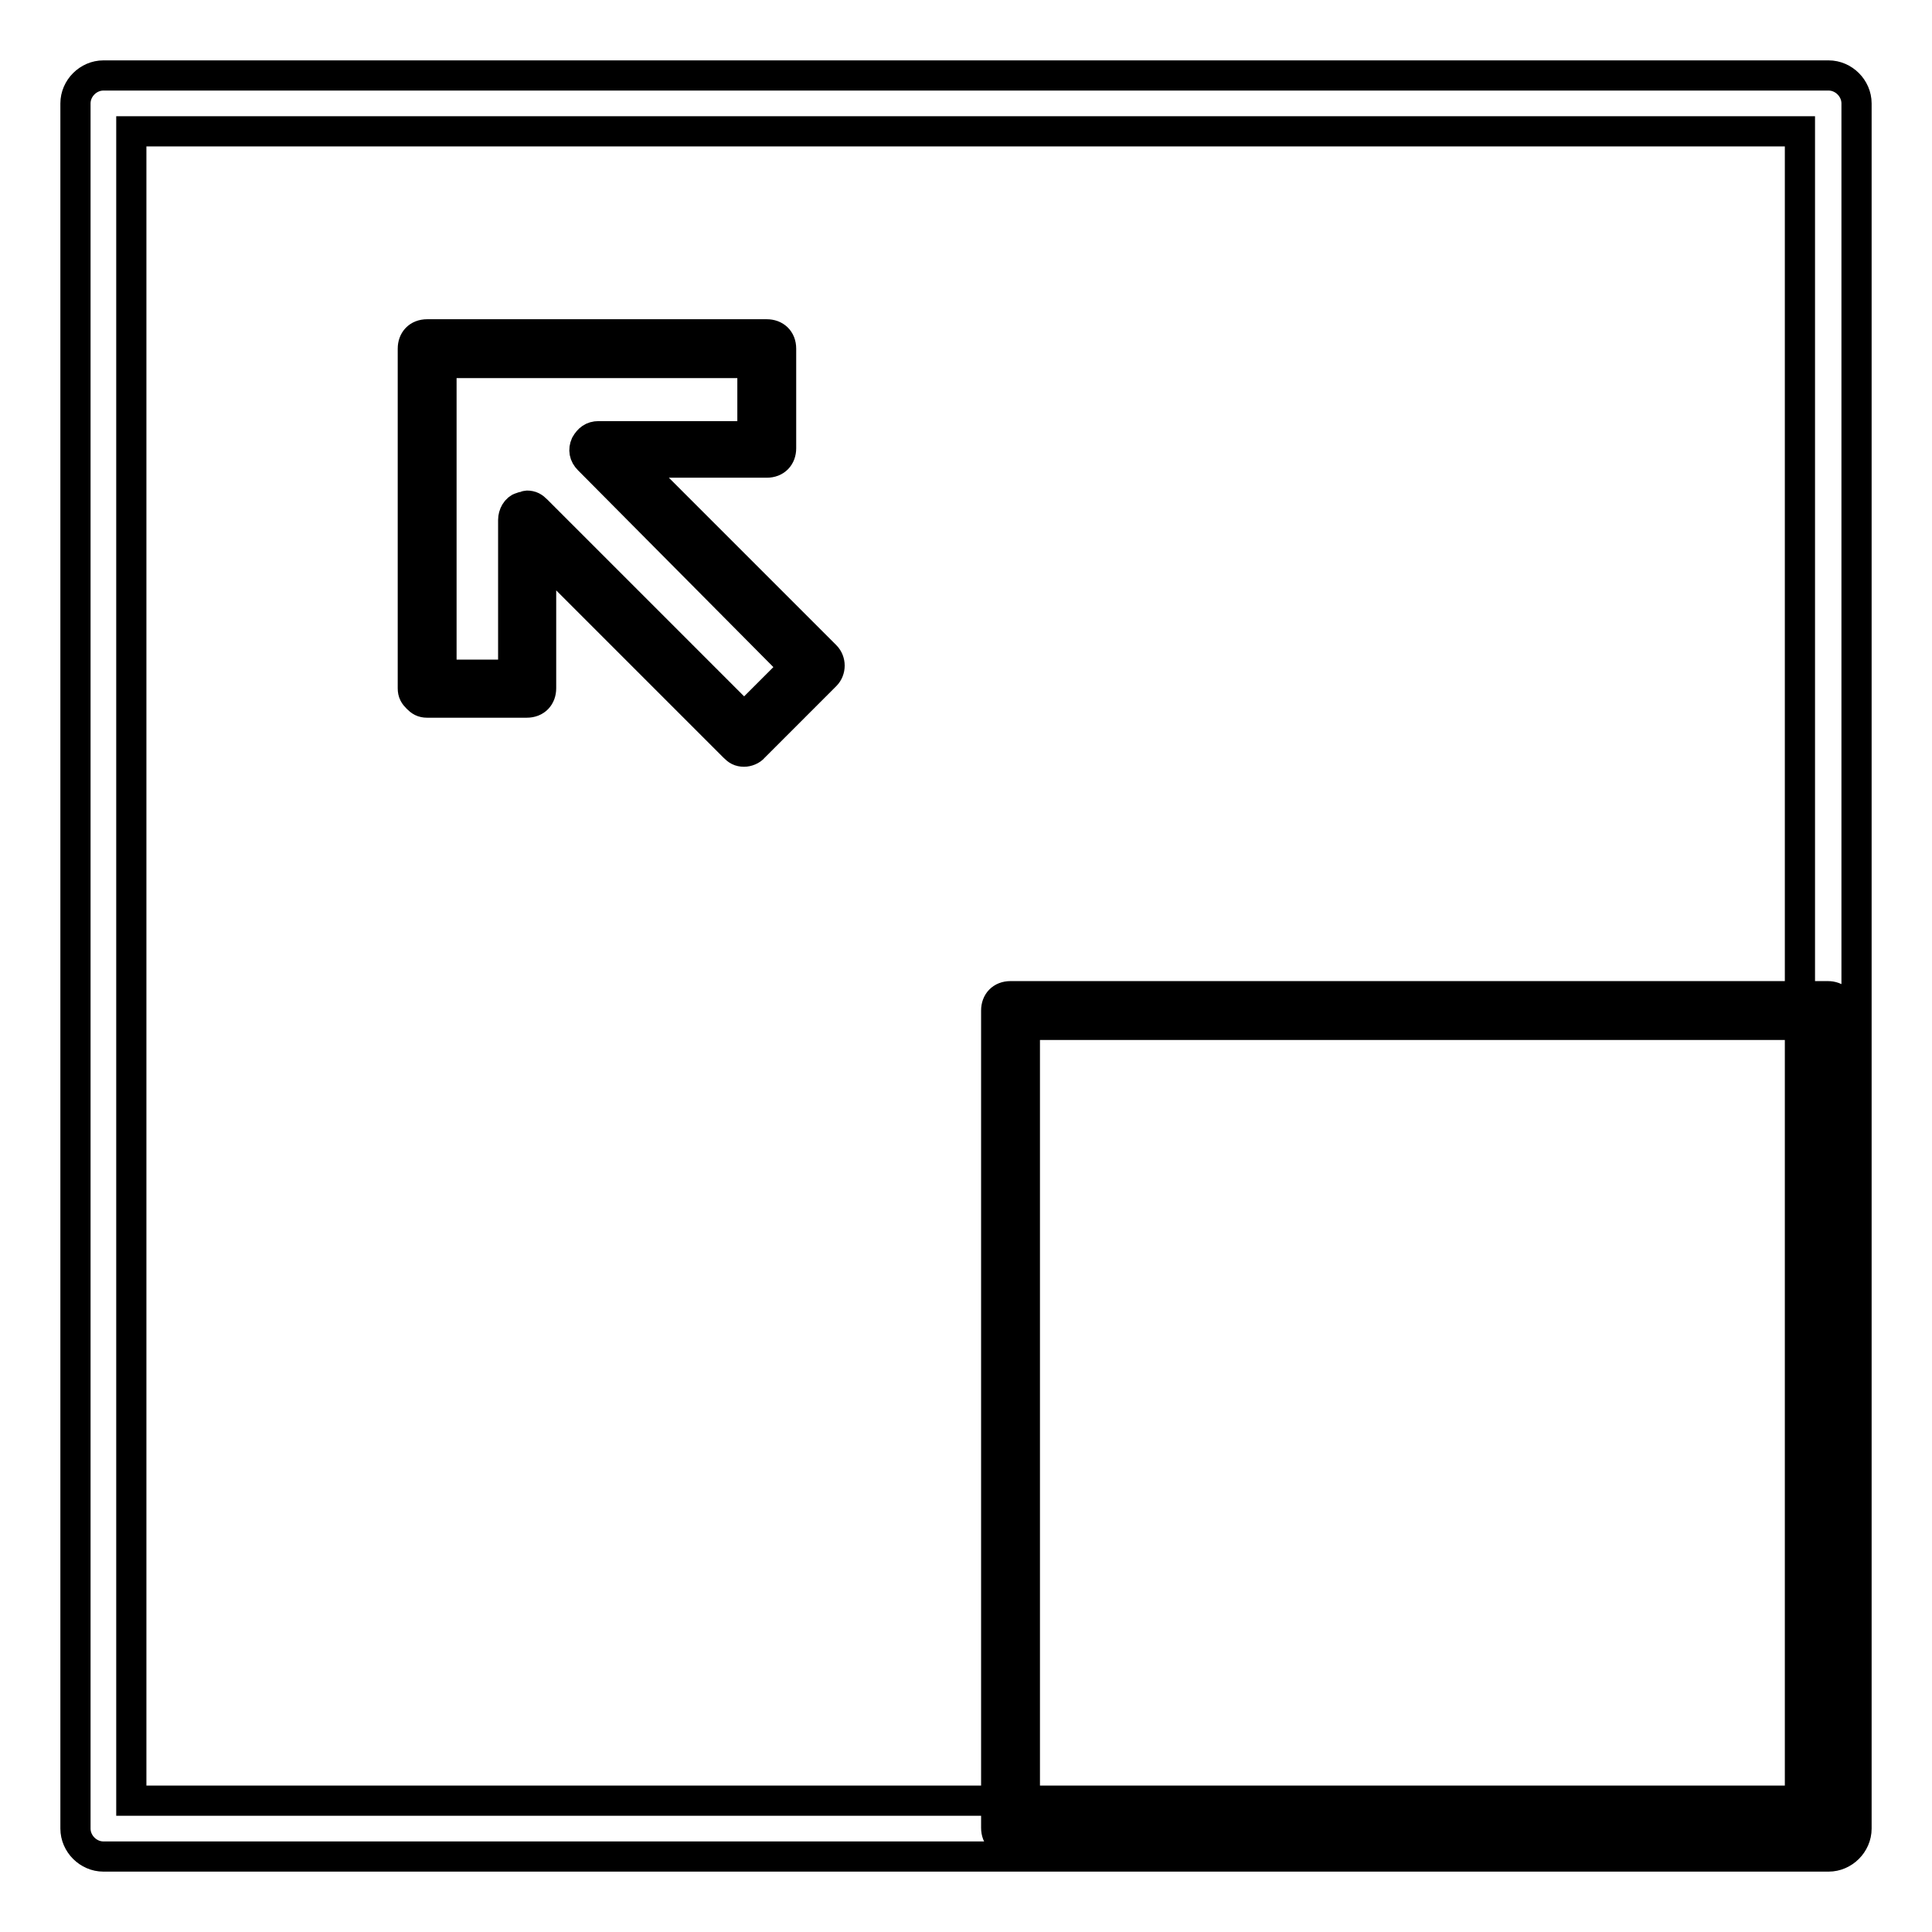 <?xml version="1.0" encoding="utf-8"?>
<!-- Svg Vector Icons : http://www.onlinewebfonts.com/icon -->
<!DOCTYPE svg PUBLIC "-//W3C//DTD SVG 1.1//EN" "http://www.w3.org/Graphics/SVG/1.1/DTD/svg11.dtd">
<svg version="1.1" xmlns="http://www.w3.org/2000/svg" xmlns:xlink="http://www.w3.org/1999/xlink" x="0px" y="0px" viewBox="0 0 256 256" enable-background="new 0 0 256 256" xml:space="preserve">
<g> <path stroke-width="4" fill-opacity="0" stroke="#000000"  d="M242.3,246H13.7c-2,0-3.7-1.7-3.7-3.7V13.7c0-2,1.7-3.7,3.7-3.7h228.6c2,0,3.7,1.7,3.7,3.7v228.6 C246,244.3,244.3,246,242.3,246z M17.4,238.6h221.1V17.4H17.4V238.6z M242.3,244.1H133.9c-1.1,0-1.9-0.7-1.9-1.9V133.9 c0-1.1,0.7-1.9,1.9-1.9h108.3c1.1,0,1.9,0.7,1.9,1.9v108.3C244.1,243.4,243.4,244.1,242.3,244.1z M135.8,240.4h104.6V135.8H135.8 V240.4z M98.6,99.6c-0.6,0-0.9-0.2-1.3-0.6L71.7,73.4v17.8c0,1.1-0.7,1.9-1.9,1.9H56.6c-0.6,0-0.9-0.2-1.3-0.6 c-0.4-0.4-0.6-0.7-0.6-1.3v-45c0-1.1,0.7-1.9,1.9-1.9h45c1.1,0,1.9,0.7,1.9,1.9v13.2c0,1.1-0.7,1.9-1.9,1.9H83.8l25.6,25.6 c0.7,0.7,0.7,1.9,0,2.6L99.9,99C99.6,99.4,99,99.6,98.6,99.6z M69.8,67c0.6,0,0.9,0.2,1.3,0.6l27.5,27.5l6.7-6.7L78,60.9 c-0.6-0.6-0.7-1.3-0.4-2c0.4-0.7,0.9-1.1,1.7-1.1h20.4v-9.7H58.5v41.3H68V68.9c0-0.7,0.4-1.5,1.1-1.7C69.5,67.2,69.7,67,69.8,67z" /></g>
</svg>